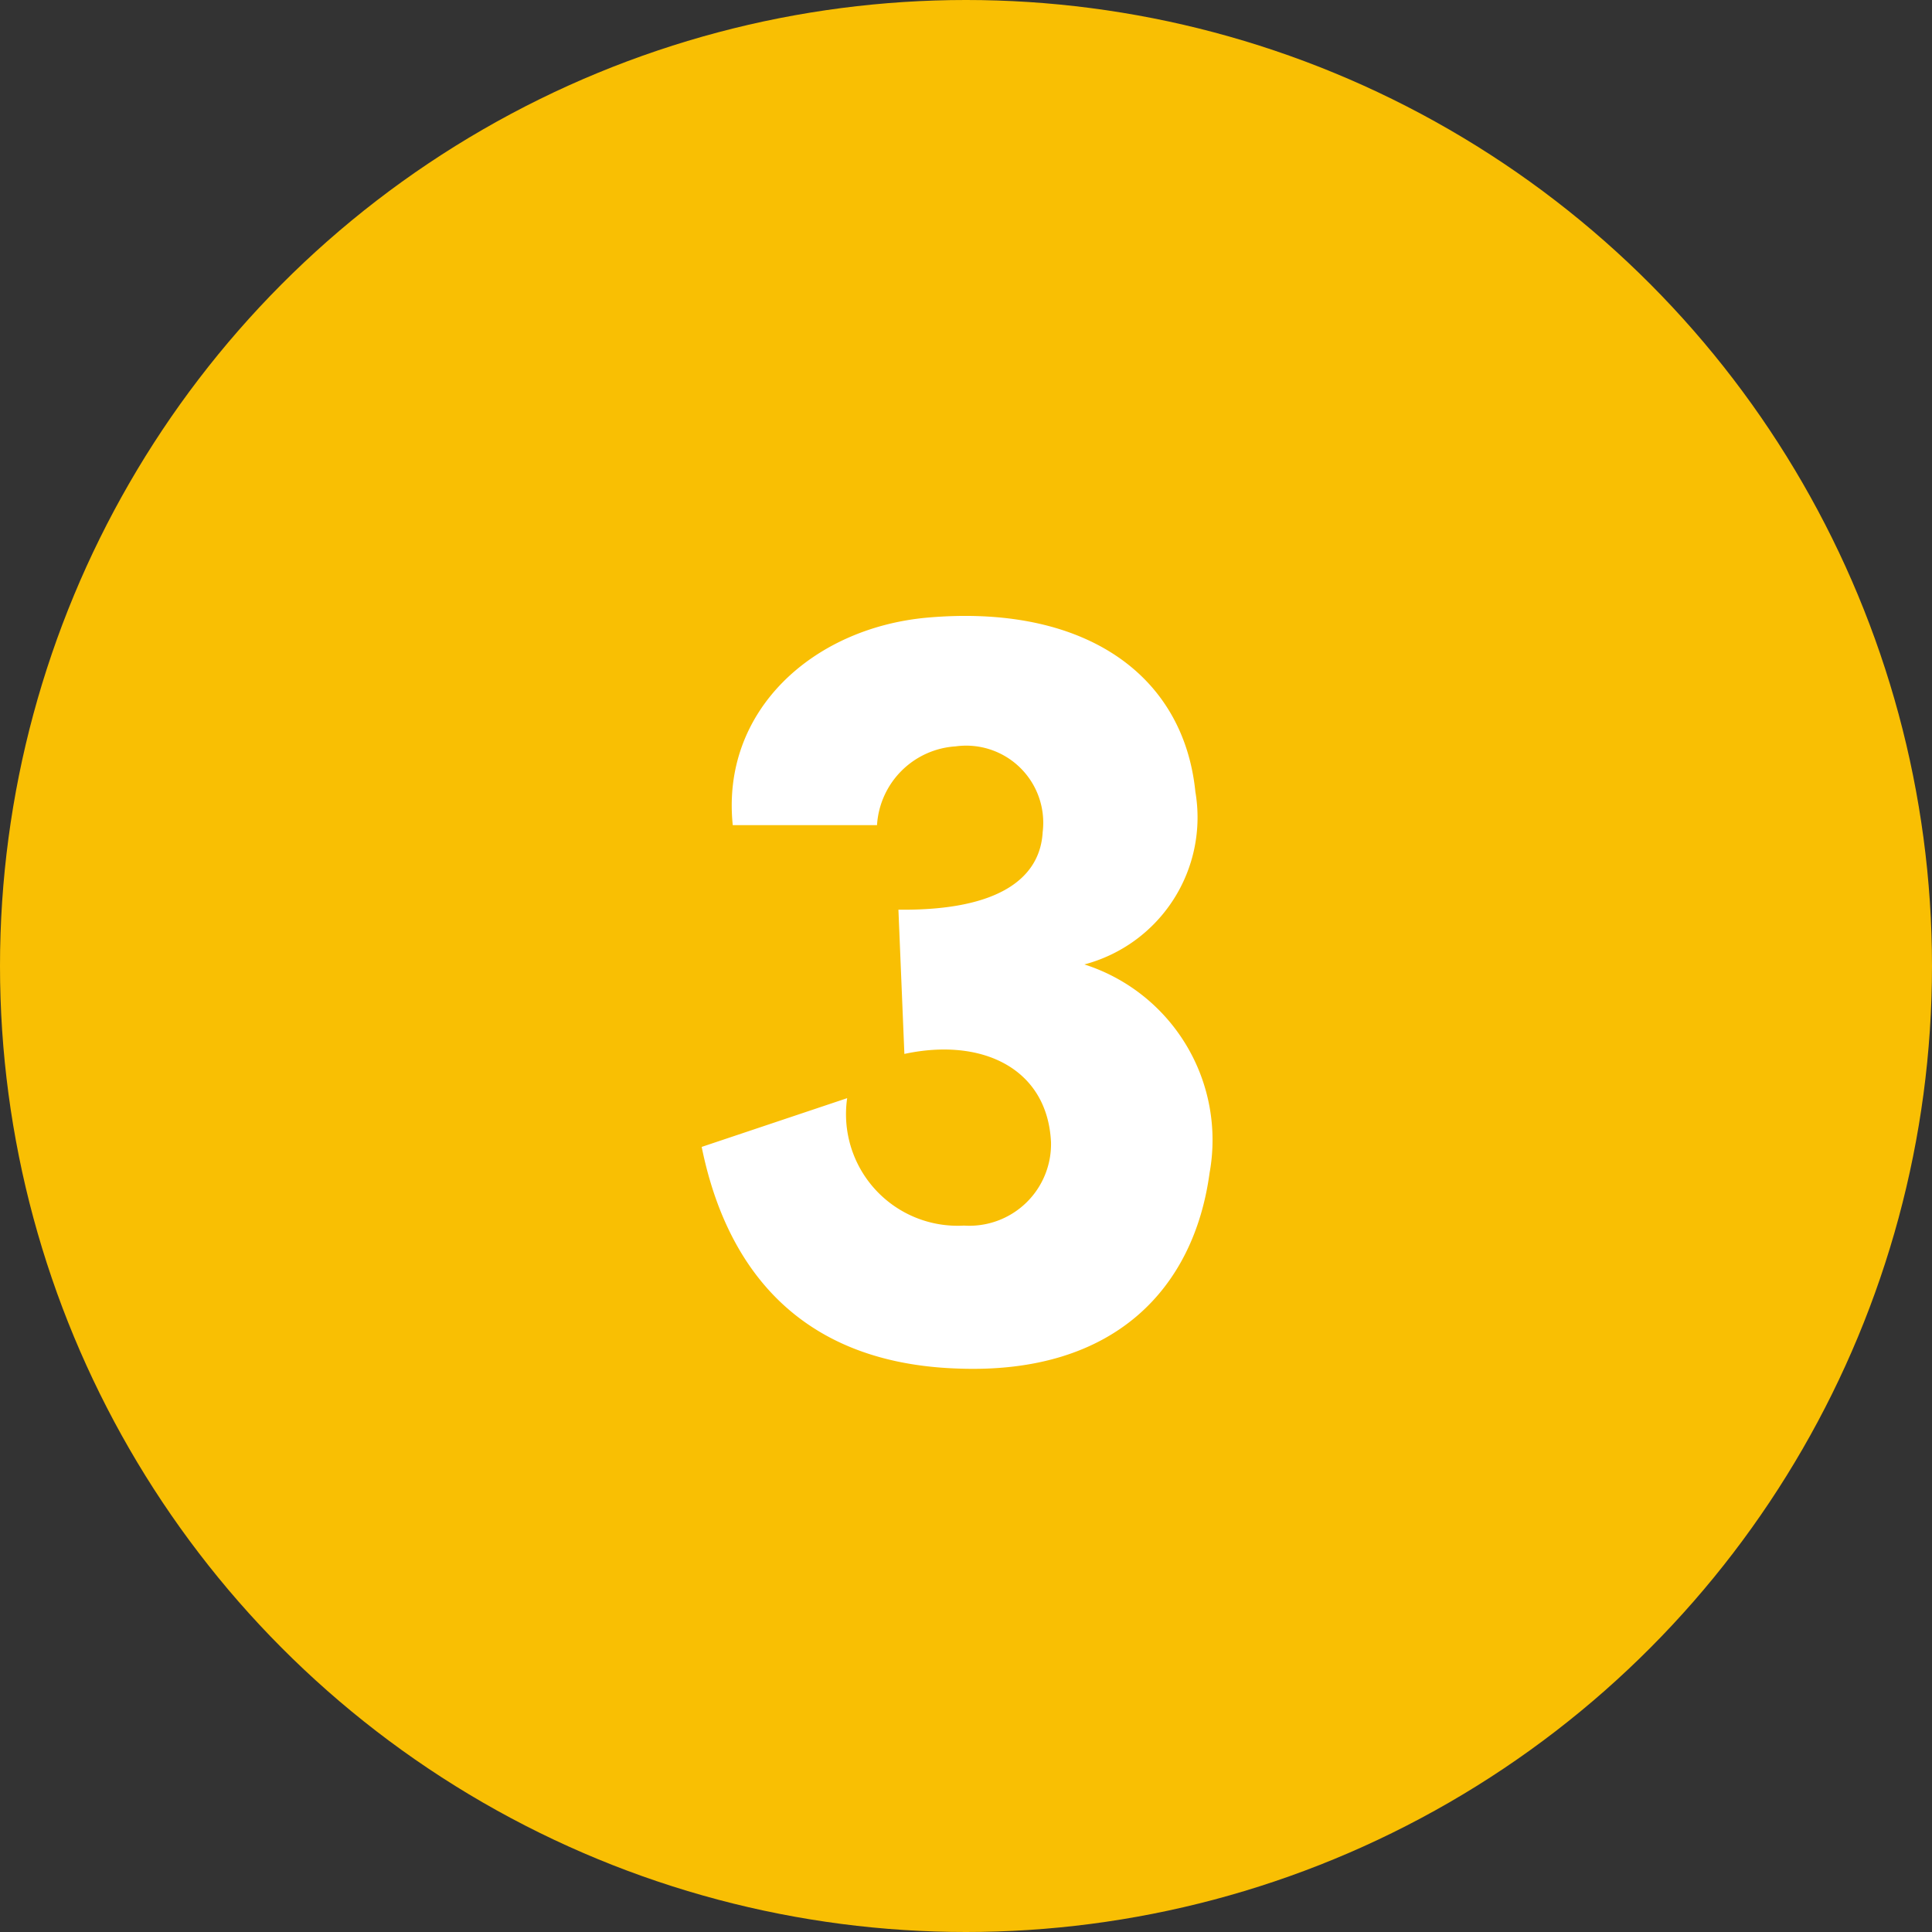 <svg xmlns="http://www.w3.org/2000/svg" width="47" height="47" viewBox="0 0 47 47"><rect x="0" y="0" width="47" height="47" fill="#333333" stroke="none"/><g id="_03" data-name="03" transform="translate(-140 -2584.137)"><circle id="&#x6955;&#x5186;&#x5F62;_51" data-name="&#x6955;&#x5186;&#x5F62; 51" cx="23.5" cy="23.5" r="23.5" transform="translate(140 2584.137)" fill="#f9bf03"></circle><path id="&#x30D1;&#x30B9;_57882" data-name="&#x30D1;&#x30B9; 57882" d="M-6.772-7.192C-6.308-4.9-4.916-1.943-.536-1.8c3.828.145,5.742-1.972,6.119-4.756a4.484,4.484,0,0,0-3.045-5.075,3.7,3.7,0,0,0,2.7-4.2c-.29-2.871-2.726-4.582-6.554-4.234-2.755.261-4.988,2.262-4.7,5.046h3.509A2.047,2.047,0,0,1-.594-16.936a1.875,1.875,0,0,1,2.117,2.088C1.465-13.8.566-12.934-1.986-12.963l.145,3.509c1.885-.406,3.48.348,3.567,2.146A1.987,1.987,0,0,1-.391-5.278a2.715,2.715,0,0,1-2.842-3.1Z" transform="translate(163.842 2619.23)" fill="#fff"></path></g></svg>